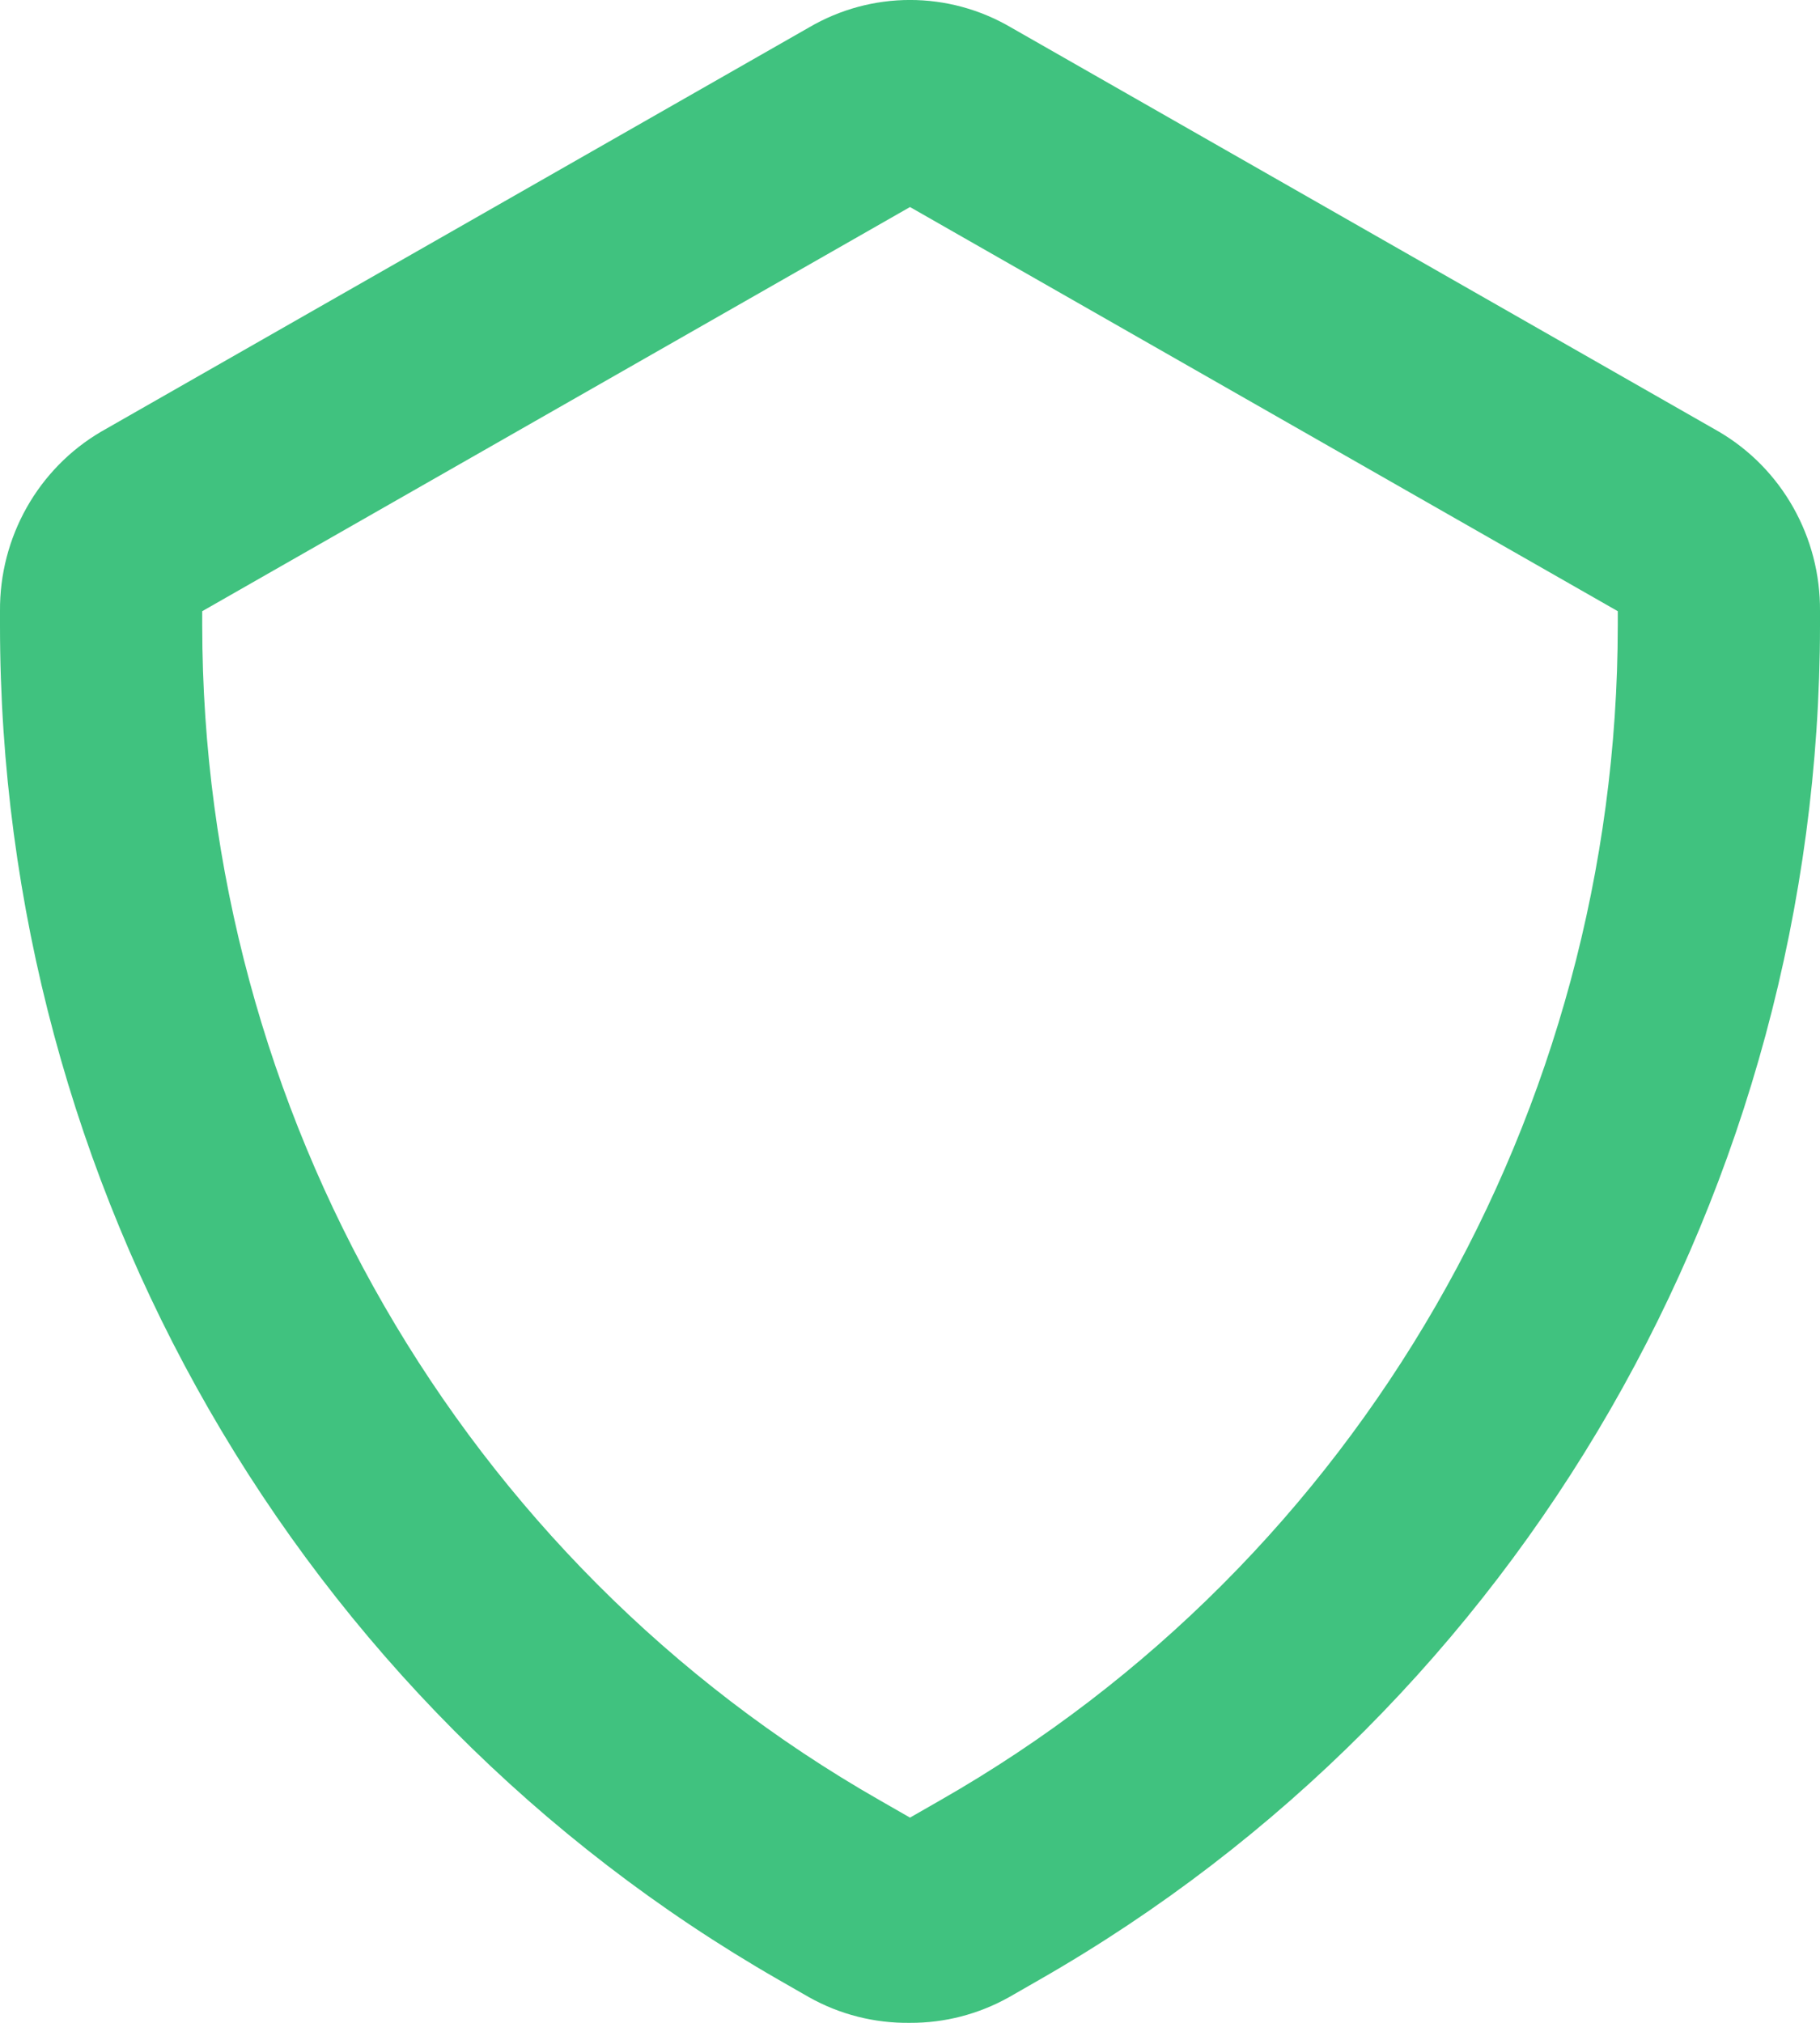 <?xml version="1.0" encoding="UTF-8"?>
<svg width="18px" height="20px" viewBox="0 0 18 20" version="1.1" xmlns="http://www.w3.org/2000/svg" xmlns:xlink="http://www.w3.org/1999/xlink">
    <!-- Generator: Sketch 57.1 (83088) - https://sketch.com -->
    <title>Shape</title>
    <desc>Created with Sketch.</desc>
    <g id="UI---MWL" stroke="none" stroke-width="1" fill="none" fill-rule="evenodd">
        <g id="0105_About" transform="translate(-527, -700)" fill="#40C27F">
            <path d="M536,720 C535.651,720.005 535.306,719.918 535,719.746 L534.7,719.574 C529.943,716.844 527.001,711.729 527,706.185 L527,706.043 C526.994,705.312 527.376,704.634 528,704.268 L535,700.272 C535.619,699.909 536.381,699.909 537,700.272 L544,704.268 C544.624,704.634 545.006,705.312 545,706.043 L545,706.185 C544.995,711.733 542.045,716.849 537.28,719.574 L536.98,719.746 C536.68,719.914 536.343,720.002 536,720 L536,720 Z M536,702.047 L529,706.043 L529,706.185 C529.004,710.999 531.564,715.438 535.7,717.799 L536,717.971 L536.3,717.799 C540.436,715.438 542.996,710.999 543,706.185 L543,706.043 L536,702.047 Z" id="Shape"></path>
        </g>
    </g>
</svg>